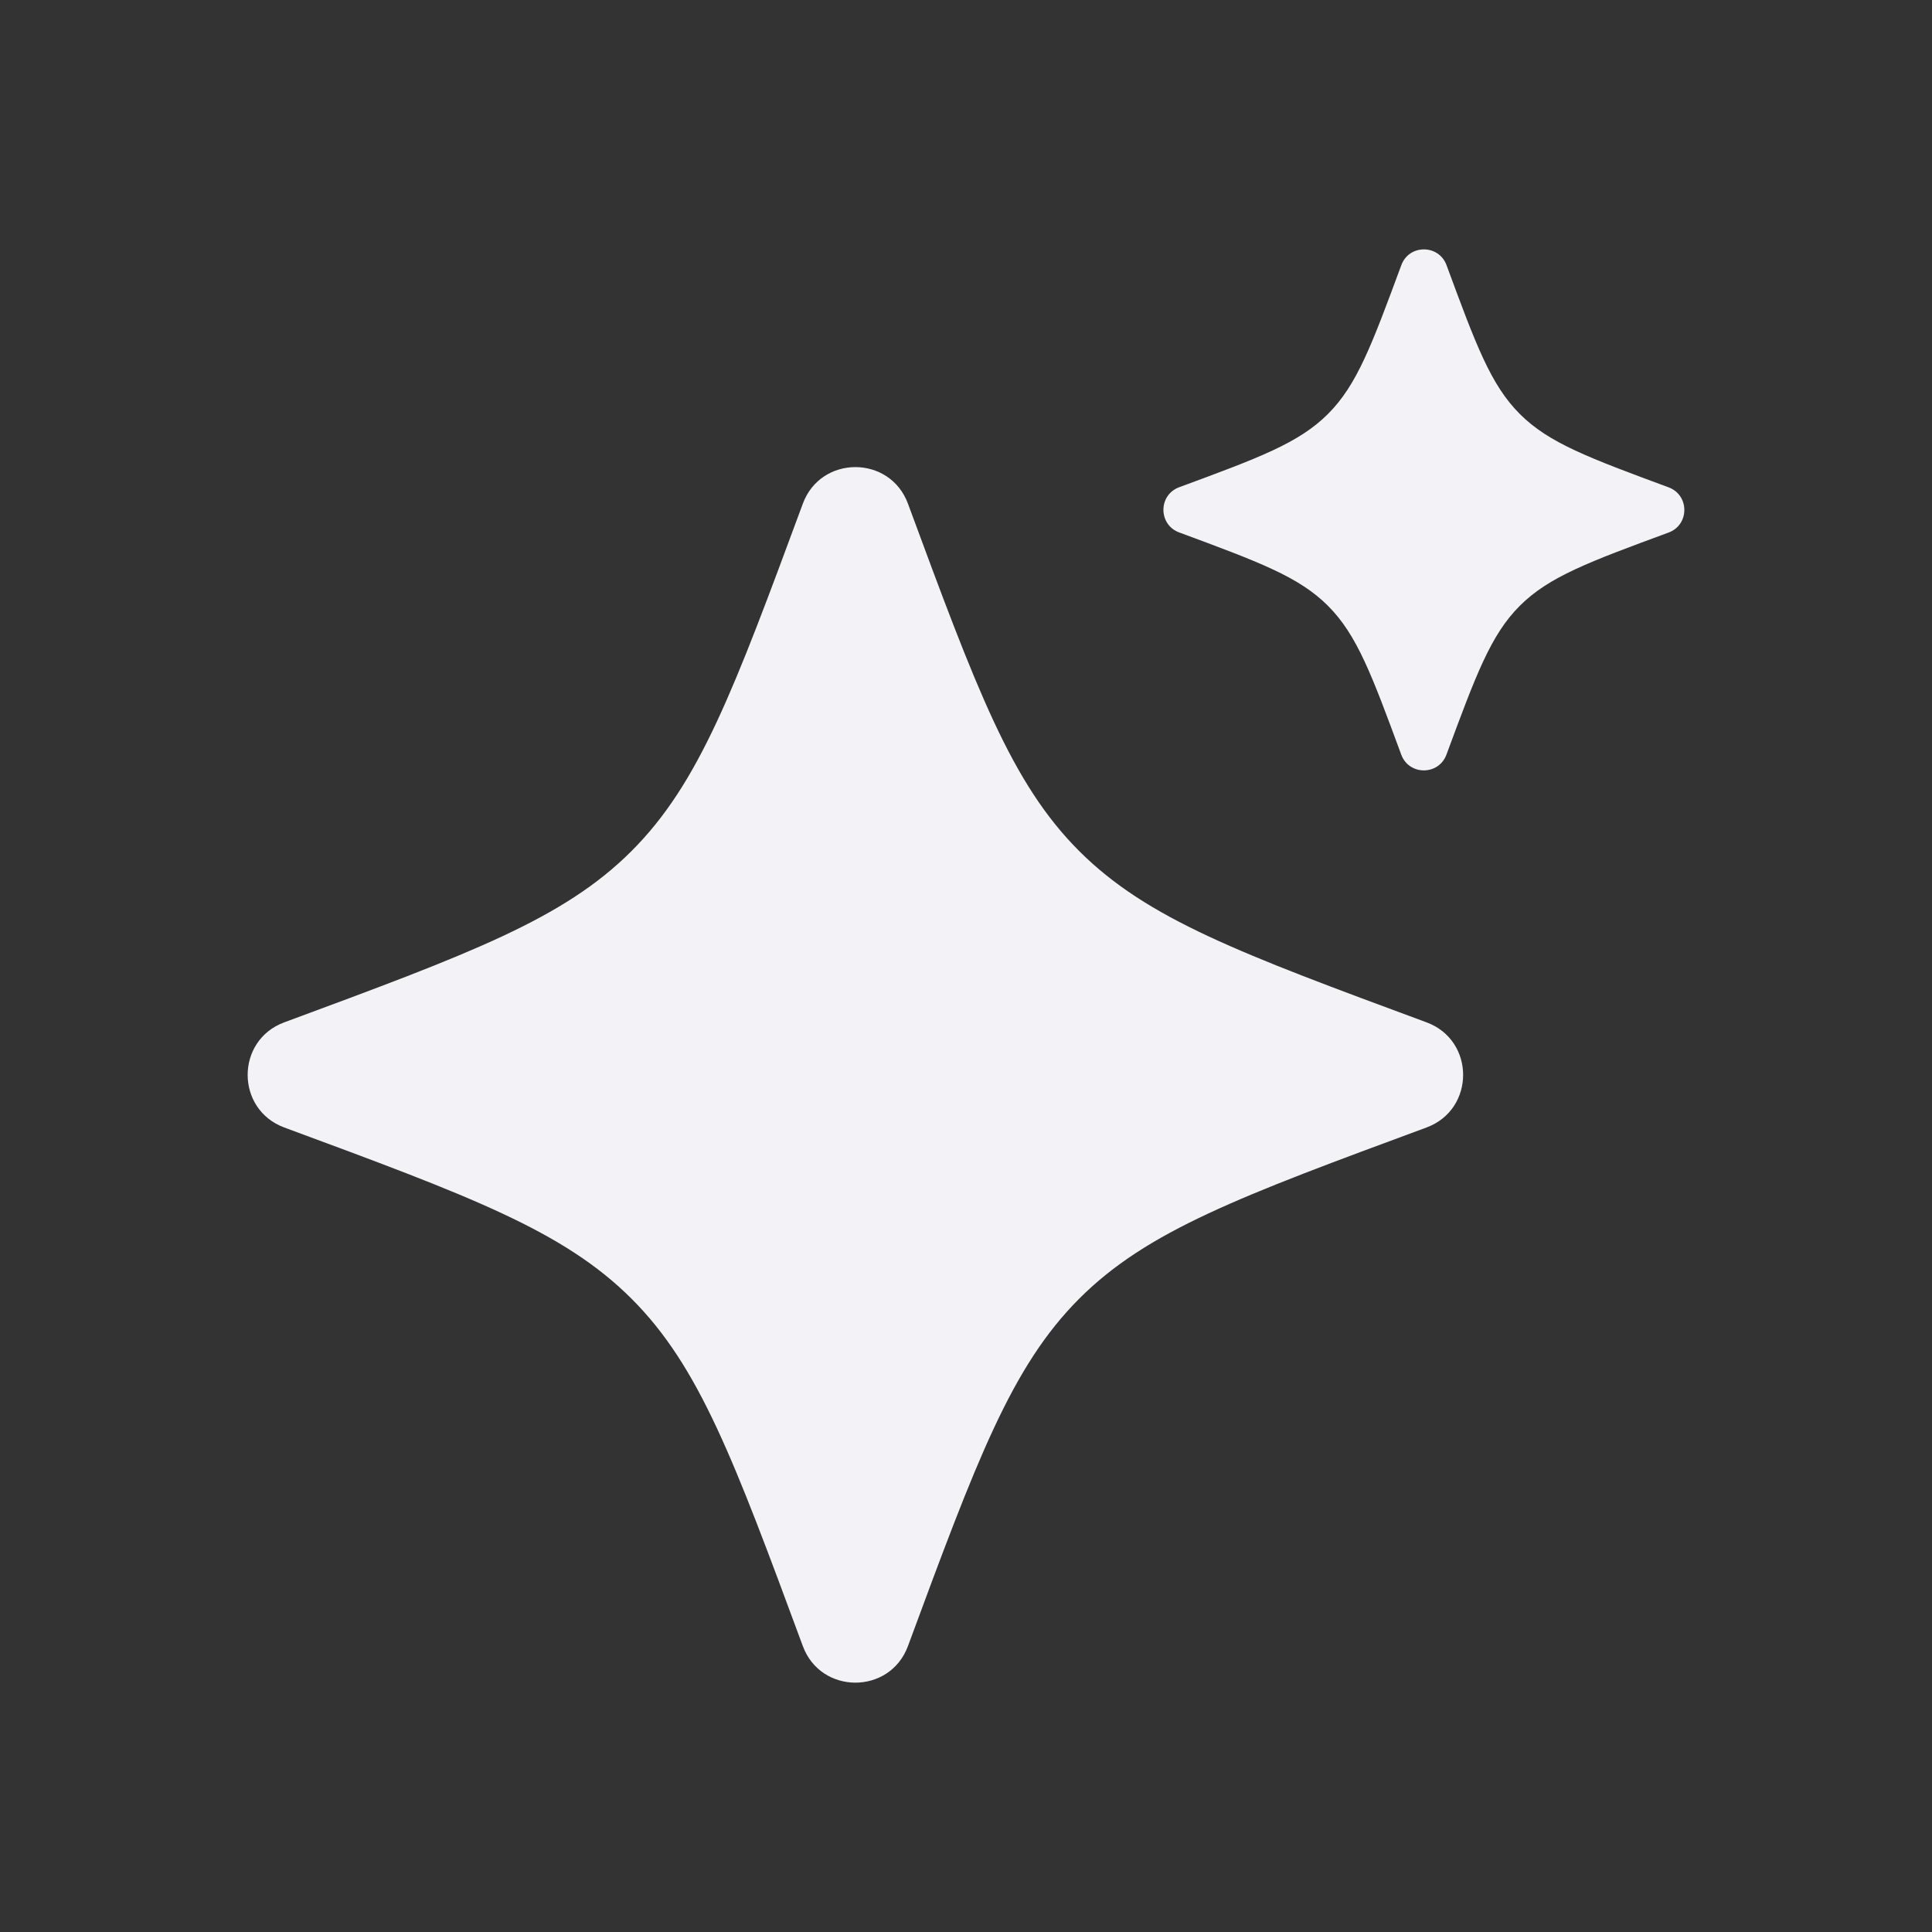 <?xml version="1.0" encoding="UTF-8"?> <svg xmlns="http://www.w3.org/2000/svg" width="24" height="24" viewBox="0 0 24 24" fill="none"><rect x="0" y="0" width="24" height="24" fill="#333333" stroke="none"/><path d="M11.279 6.257C11.055 5.651 10.197 5.651 9.973 6.257C9.117 8.571 8.689 9.728 7.845 10.572C7.001 11.416 5.844 11.844 3.531 12.7C2.925 12.924 2.925 13.781 3.531 14.006C5.844 14.861 7.001 15.29 7.845 16.133C8.689 16.976 9.117 18.134 9.973 20.448C10.197 21.054 11.055 21.054 11.279 20.448C12.134 18.134 12.564 16.977 13.406 16.133C14.249 15.289 15.407 14.861 17.721 14.006C18.327 13.781 18.327 12.924 17.721 12.7C15.407 11.844 14.251 11.416 13.406 10.572C12.562 9.728 12.134 8.571 11.279 6.257ZM17.969 3.293C17.872 3.033 17.504 3.033 17.408 3.293C17.041 4.285 16.858 4.781 16.497 5.142C16.135 5.504 15.639 5.687 14.647 6.053C14.387 6.15 14.388 6.518 14.648 6.614C15.639 6.981 16.135 7.164 16.496 7.525C16.858 7.887 17.041 8.383 17.407 9.375C17.504 9.635 17.871 9.635 17.968 9.375C18.335 8.383 18.518 7.887 18.879 7.526C19.241 7.164 19.737 6.981 20.729 6.615C20.989 6.518 20.988 6.15 20.728 6.054C19.737 5.687 19.241 5.504 18.88 5.143C18.518 4.781 18.335 4.285 17.969 3.293Z" fill="#F3F3F7"></path></svg> 